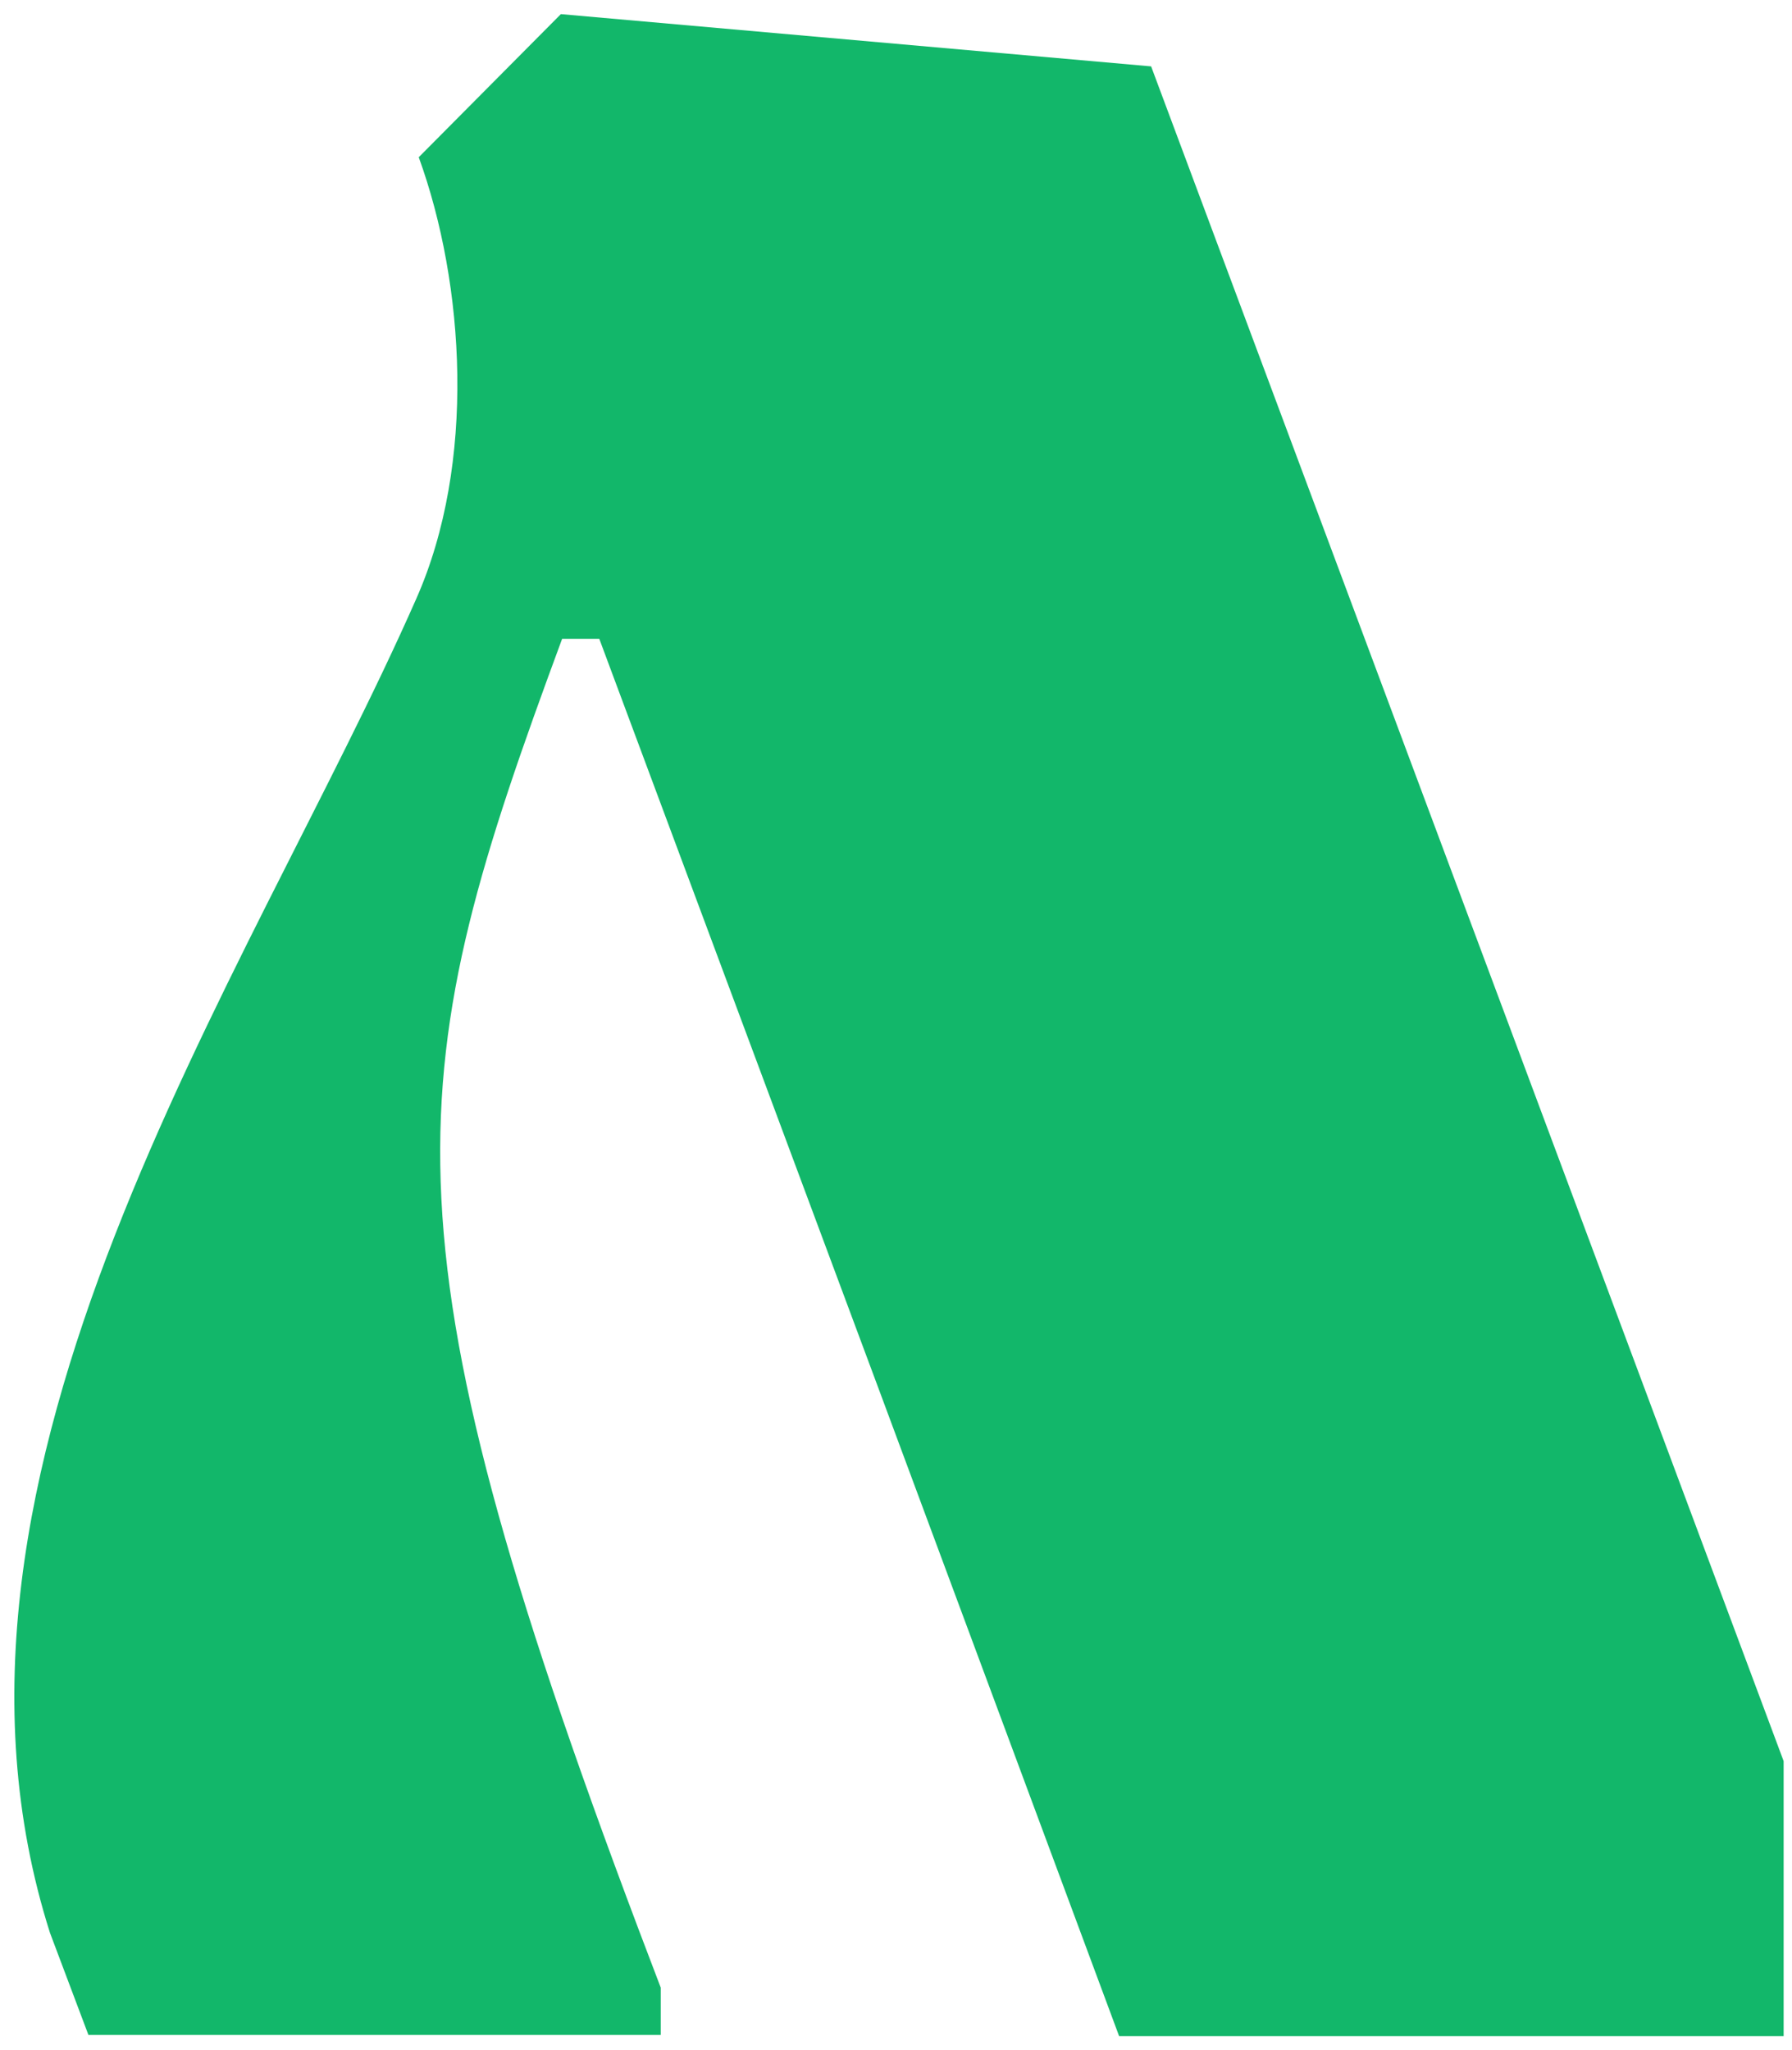 <svg width="111" height="127" viewBox="0 0 111 127" fill="none" xmlns="http://www.w3.org/2000/svg">
<path d="M71.303 4.112L34.741 0.875L25.938 9.739C28.793 17.601 29.506 28.7 25.779 37.101C15.389 60.687 -6.024 91.055 3.096 119.728L5.476 126.048H40.927V123.119L39.579 119.573C23.082 75.794 24.907 66.39 34.82 39.568H37.12L54.489 86.199L69.32 126.125H110.482V109.091L71.303 4.112Z" fill="#12B76A"/>
</svg>

